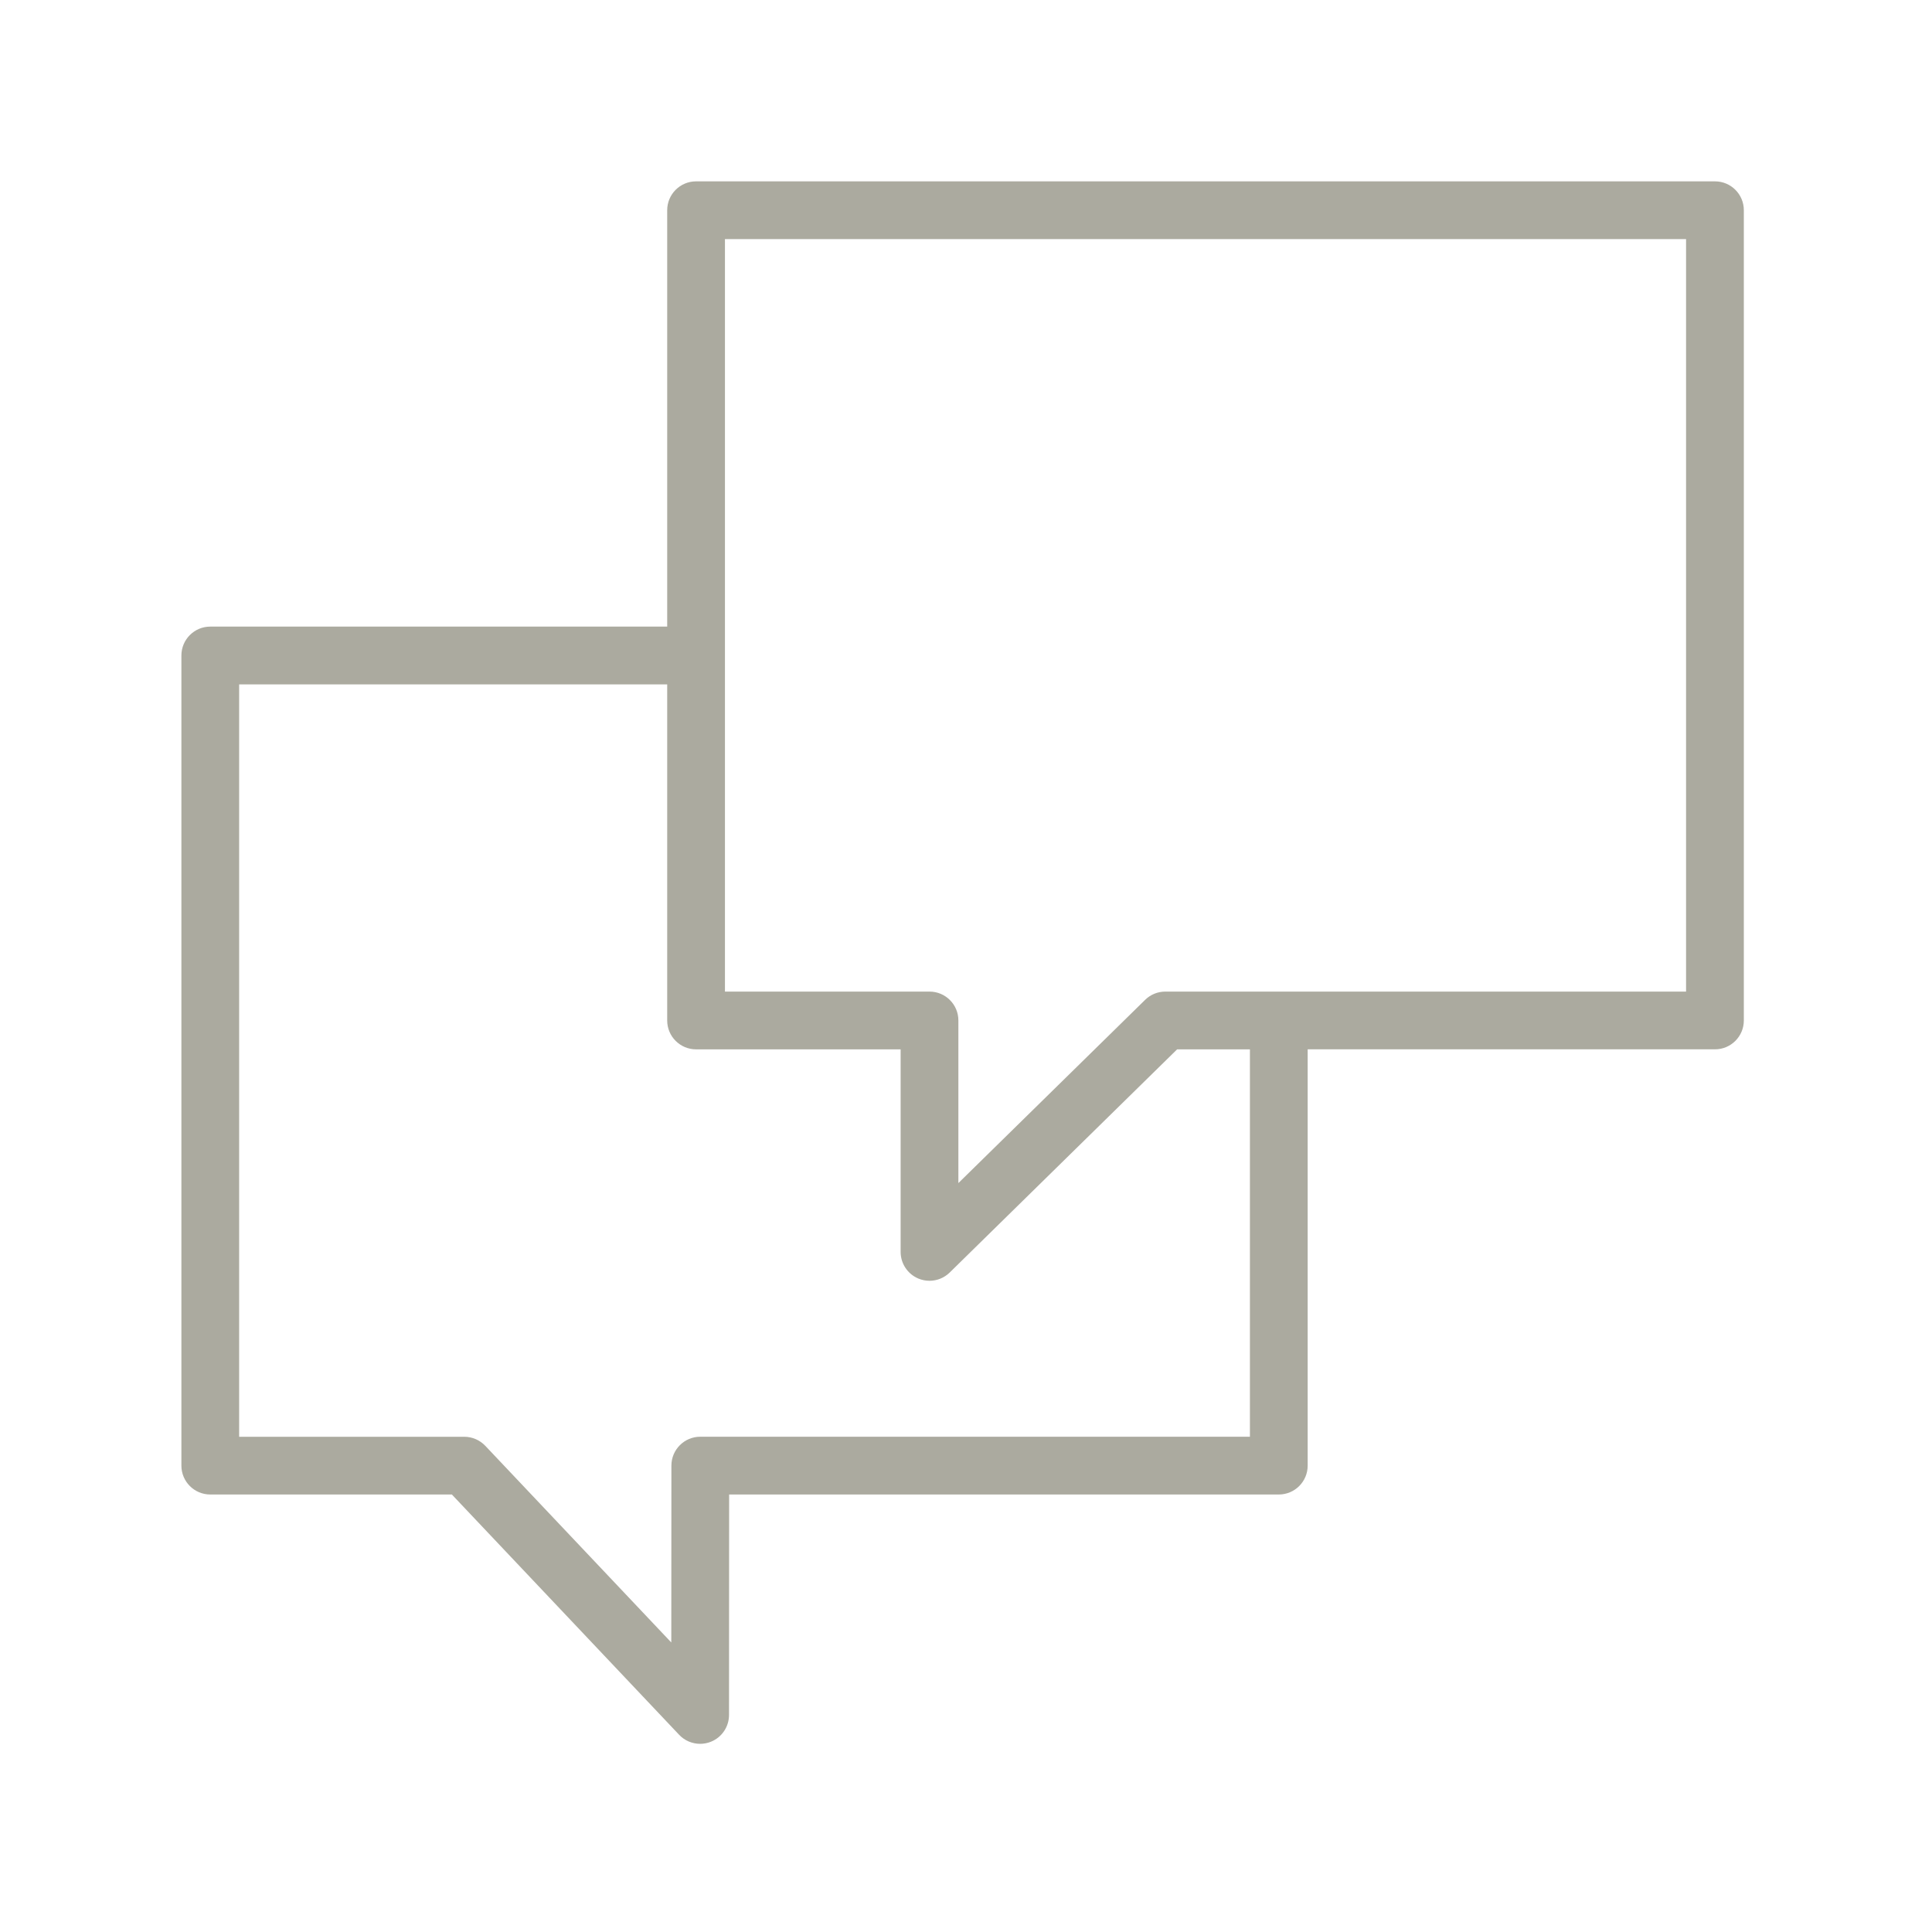 <?xml version="1.0" encoding="UTF-8"?> <svg xmlns="http://www.w3.org/2000/svg" width="91" height="91" viewBox="0 0 91 91" fill="none"> <path d="M80.777 8.542H32.786C32.035 8.542 31.426 9.151 31.426 9.902V29.514H9.904C9.152 29.514 8.544 30.123 8.544 30.875V69.033C8.544 69.784 9.152 70.393 9.904 70.393H21.283L31.989 81.712C32.251 81.989 32.611 82.137 32.978 82.137C33.146 82.137 33.317 82.105 33.48 82.041C33.998 81.835 34.337 81.334 34.338 80.778L34.343 70.393H60.233C60.985 70.393 61.593 69.784 61.593 69.033V49.425H80.777C81.529 49.425 82.137 48.816 82.137 48.065V9.902C82.137 9.151 81.529 8.542 80.777 8.542ZM58.873 67.672H32.984C32.233 67.672 31.624 68.281 31.624 69.033L31.619 77.363L22.857 68.099C22.599 67.828 22.242 67.674 21.868 67.674H11.264V32.236H31.426V48.066C31.426 48.817 32.035 49.426 32.786 49.426H42.421V58.966C42.421 59.514 42.749 60.008 43.254 60.221C43.425 60.292 43.603 60.327 43.78 60.327C44.13 60.327 44.474 60.191 44.733 59.937L55.444 49.426H58.873V67.672ZM79.417 46.705H54.889C54.533 46.705 54.191 46.844 53.937 47.094L45.141 55.725V48.065C45.141 47.313 44.532 46.705 43.78 46.705H34.146V11.262H79.416V46.704H79.417V46.705Z" fill="#ABAA9F"></path> </svg> 